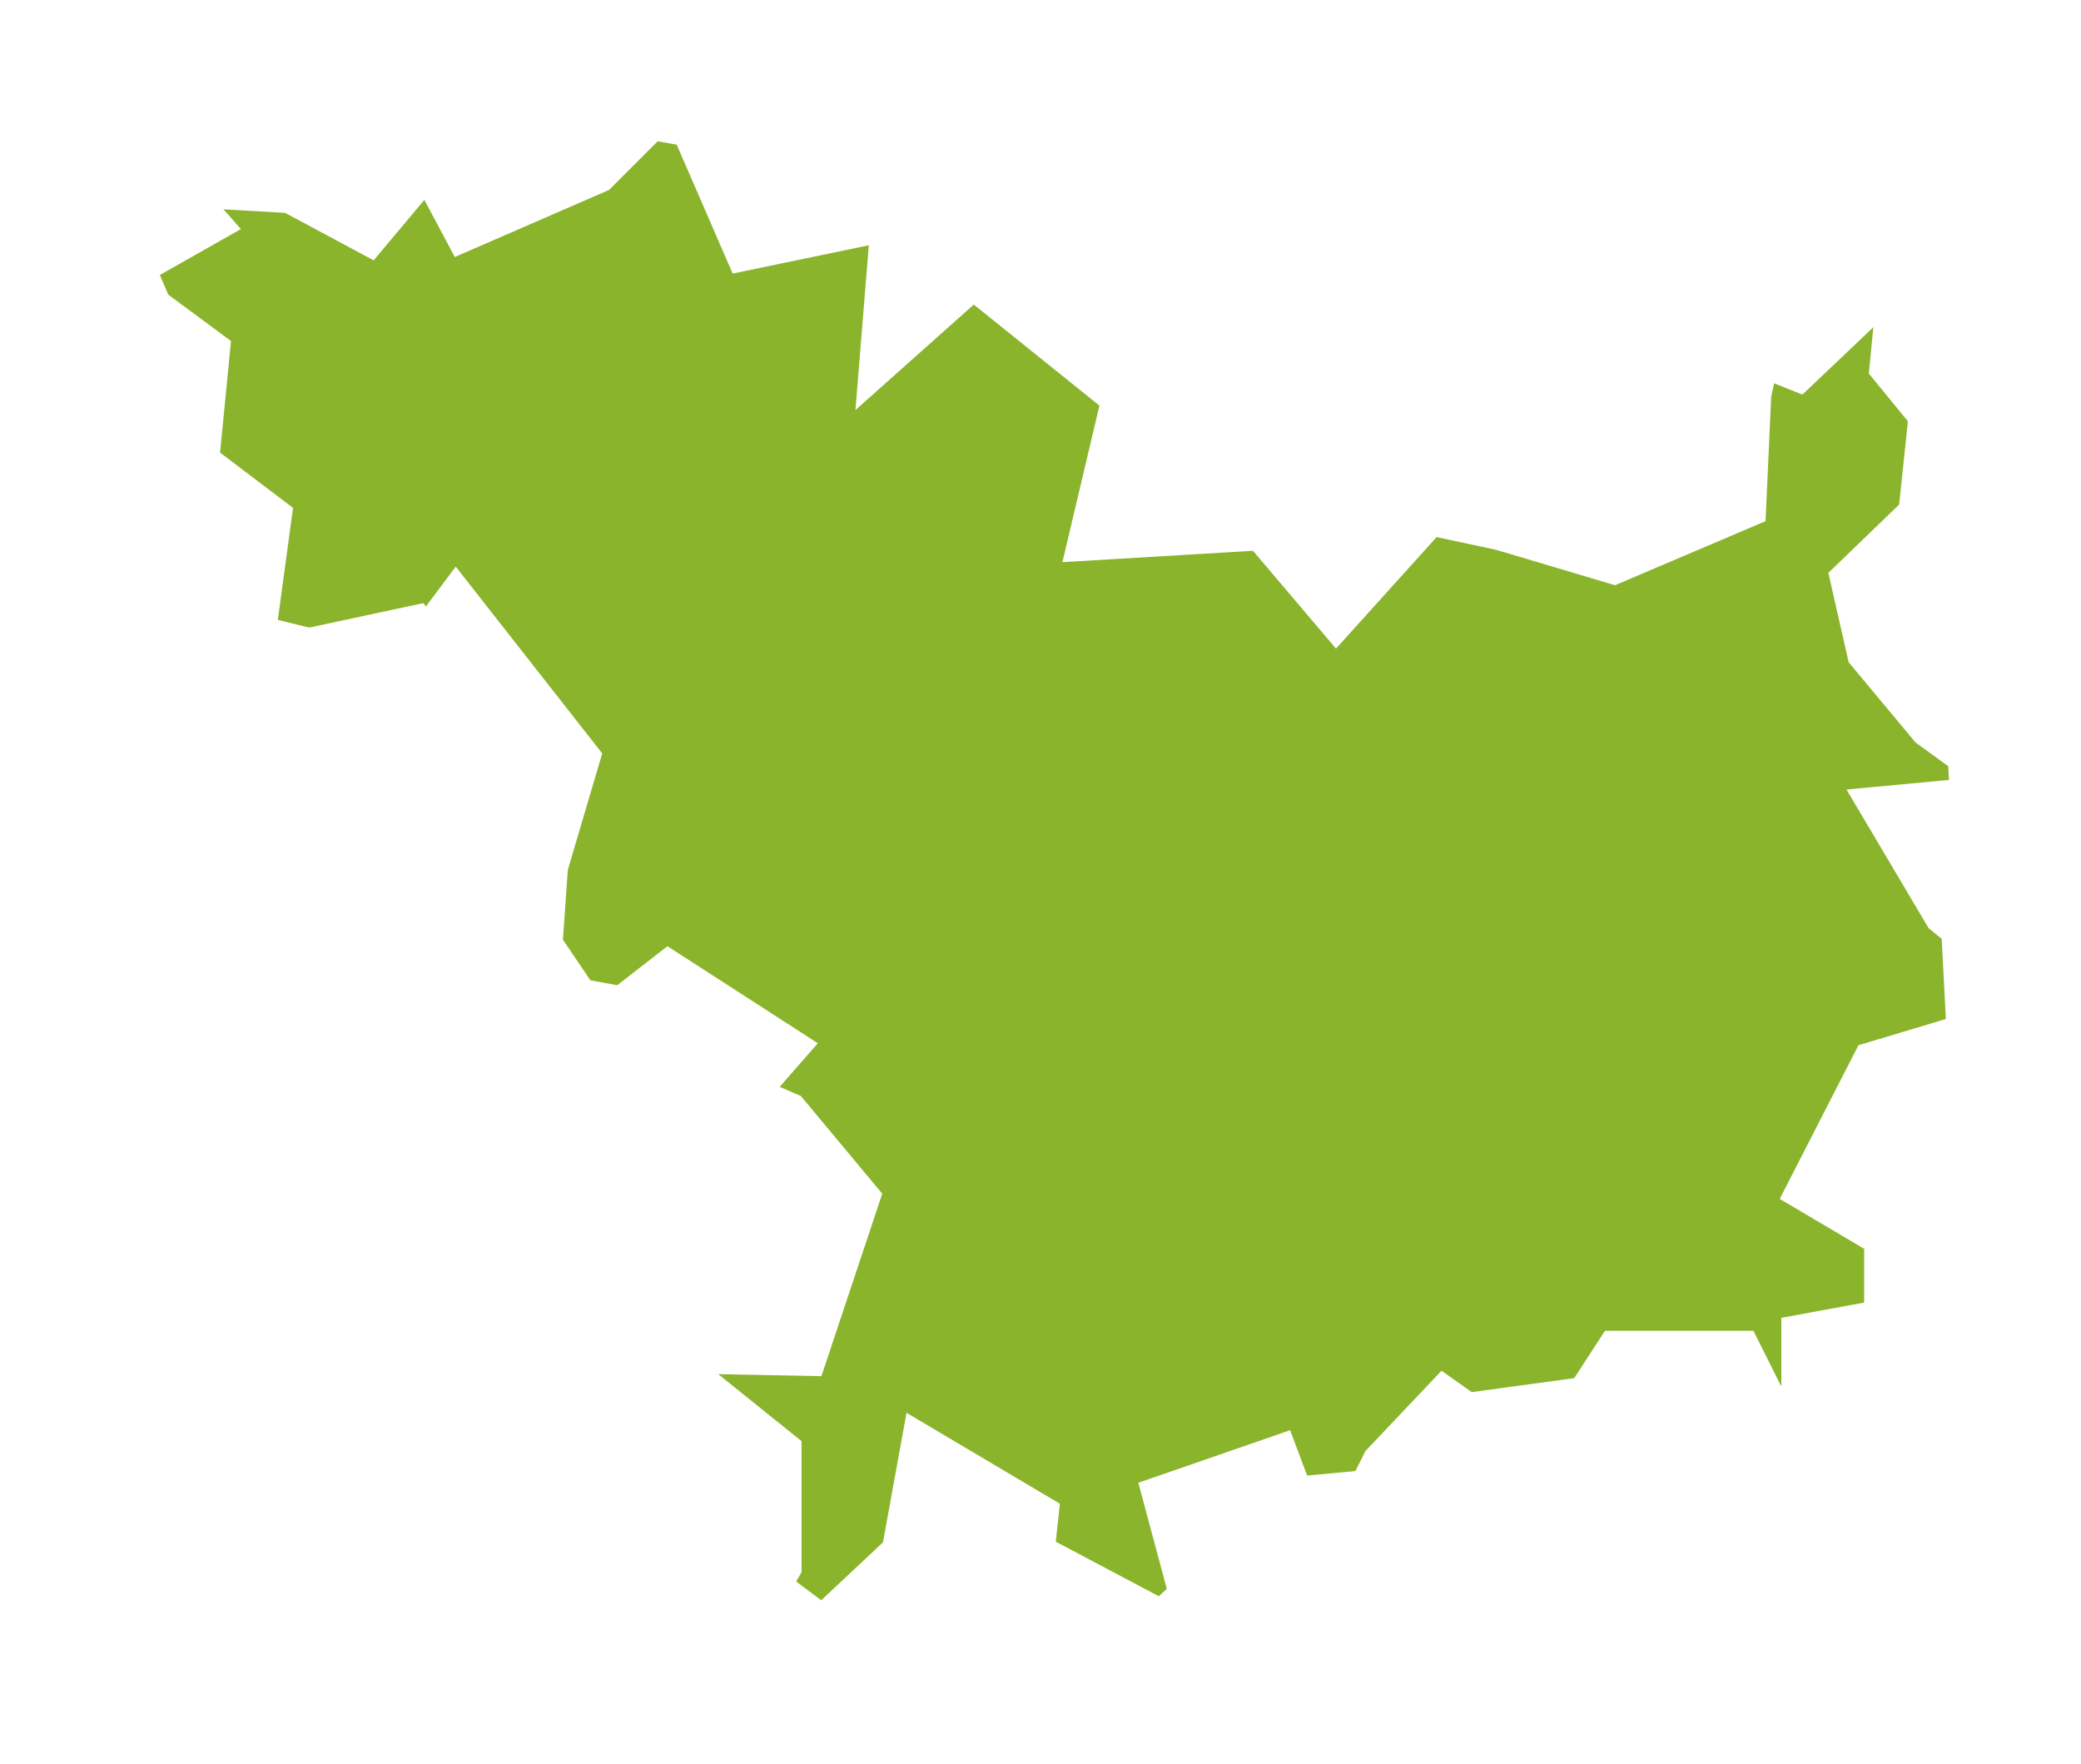 <svg width="197" height="167" viewBox="0 0 197 167" fill="none" xmlns="http://www.w3.org/2000/svg">
<g filter="url(#filter0_d_106_130)">
<mask id="path-1-outside-1_106_130" maskUnits="userSpaceOnUse" x="1.776" y="1" width="194" height="163" fill="black">
<rect fill="white" x="1.776" y="1" width="194" height="163"/>
<path d="M133.398 139.256L137.112 135.336L142.063 138.843L142.889 135.336L151.967 134.098L154.649 129.971H162.902L165.791 135.748L173.632 134.304V127.908L181.472 126.464V120.274L185.392 119.655L184.154 115.941L175.076 110.576L179.409 102.117L187.662 99.641L189.312 97.371L188.693 85.404L186.424 83.548L183.123 77.977L189.725 77.358L189.312 68.898L184.773 65.597L179.615 59.407L178.583 54.868L184.567 49.091L185.805 37.33L182.091 32.791L182.916 24.332L177.758 22.681L169.505 30.521L164.347 28.458L162.696 35.886L162.284 44.964L152.586 49.091L142.889 46.202L134.223 44.345L126.589 52.805L120.812 45.996L106.987 46.821L109.67 35.473L99.147 27.014L103.067 23.506L104.099 17.935L96.465 17.317L86.974 25.776L87.593 18.142L83.26 16.904L72.324 19.173L67.579 8.238L60.564 7L54.786 12.777L45.295 16.904L41.994 10.714L39.518 10.92L34.154 17.317L28.377 14.222L17.648 13.603L13.315 17.523L14.965 19.38L8.776 22.887L11.87 30.109L16.616 33.616L15.584 44.139L22.393 49.297L20.742 61.471L29.202 63.534L37.868 61.677L40.137 64.978L43.232 60.852L51.485 71.374L48.803 80.453L48.184 89.325L52.929 96.34L59.738 97.578L63.452 94.689L69.848 98.816L65.516 103.768L72.737 106.863L77.895 113.052L74.181 124.194L63.659 123.988L60.564 126.257L61.389 130.177L70.88 137.812V146.477L66.96 153.286H73.15L78.102 157L88.212 147.509L89.45 140.7L95.02 144.001L94.401 149.779L93.782 155.762L96.258 155.143L99.972 150.604L110.495 156.175L116.066 151.016L113.797 142.557L119.161 140.7L120.399 144.001L131.541 142.97L133.398 139.256Z"/>
</mask>
<path d="M133.398 139.256L137.112 135.336L142.063 138.843L142.889 135.336L151.967 134.098L154.649 129.971H162.902L165.791 135.748L173.632 134.304V127.908L181.472 126.464V120.274L185.392 119.655L184.154 115.941L175.076 110.576L179.409 102.117L187.662 99.641L189.312 97.371L188.693 85.404L186.424 83.548L183.123 77.977L189.725 77.358L189.312 68.898L184.773 65.597L179.615 59.407L178.583 54.868L184.567 49.091L185.805 37.33L182.091 32.791L182.916 24.332L177.758 22.681L169.505 30.521L164.347 28.458L162.696 35.886L162.284 44.964L152.586 49.091L142.889 46.202L134.223 44.345L126.589 52.805L120.812 45.996L106.987 46.821L109.67 35.473L99.147 27.014L103.067 23.506L104.099 17.935L96.465 17.317L86.974 25.776L87.593 18.142L83.26 16.904L72.324 19.173L67.579 8.238L60.564 7L54.786 12.777L45.295 16.904L41.994 10.714L39.518 10.92L34.154 17.317L28.377 14.222L17.648 13.603L13.315 17.523L14.965 19.38L8.776 22.887L11.87 30.109L16.616 33.616L15.584 44.139L22.393 49.297L20.742 61.471L29.202 63.534L37.868 61.677L40.137 64.978L43.232 60.852L51.485 71.374L48.803 80.453L48.184 89.325L52.929 96.34L59.738 97.578L63.452 94.689L69.848 98.816L65.516 103.768L72.737 106.863L77.895 113.052L74.181 124.194L63.659 123.988L60.564 126.257L61.389 130.177L70.88 137.812V146.477L66.96 153.286H73.15L78.102 157L88.212 147.509L89.45 140.7L95.02 144.001L94.401 149.779L93.782 155.762L96.258 155.143L99.972 150.604L110.495 156.175L116.066 151.016L113.797 142.557L119.161 140.7L120.399 144.001L131.541 142.97L133.398 139.256Z" fill="#8AB42B"/>
<path d="M133.398 139.256L137.112 135.336L142.063 138.843L142.889 135.336L151.967 134.098L154.649 129.971H162.902L165.791 135.748L173.632 134.304V127.908L181.472 126.464V120.274L185.392 119.655L184.154 115.941L175.076 110.576L179.409 102.117L187.662 99.641L189.312 97.371L188.693 85.404L186.424 83.548L183.123 77.977L189.725 77.358L189.312 68.898L184.773 65.597L179.615 59.407L178.583 54.868L184.567 49.091L185.805 37.33L182.091 32.791L182.916 24.332L177.758 22.681L169.505 30.521L164.347 28.458L162.696 35.886L162.284 44.964L152.586 49.091L142.889 46.202L134.223 44.345L126.589 52.805L120.812 45.996L106.987 46.821L109.67 35.473L99.147 27.014L103.067 23.506L104.099 17.935L96.465 17.317L86.974 25.776L87.593 18.142L83.26 16.904L72.324 19.173L67.579 8.238L60.564 7L54.786 12.777L45.295 16.904L41.994 10.714L39.518 10.92L34.154 17.317L28.377 14.222L17.648 13.603L13.315 17.523L14.965 19.38L8.776 22.887L11.87 30.109L16.616 33.616L15.584 44.139L22.393 49.297L20.742 61.471L29.202 63.534L37.868 61.677L40.137 64.978L43.232 60.852L51.485 71.374L48.803 80.453L48.184 89.325L52.929 96.34L59.738 97.578L63.452 94.689L69.848 98.816L65.516 103.768L72.737 106.863L77.895 113.052L74.181 124.194L63.659 123.988L60.564 126.257L61.389 130.177L70.88 137.812V146.477L66.96 153.286H73.15L78.102 157L88.212 147.509L89.45 140.7L95.02 144.001L94.401 149.779L93.782 155.762L96.258 155.143L99.972 150.604L110.495 156.175L116.066 151.016L113.797 142.557L119.161 140.7L120.399 144.001L131.541 142.97L133.398 139.256Z" stroke="white" stroke-width="10" mask="url(#path-1-outside-1_106_130)"/>
</g>
<defs>
<filter id="filter0_d_106_130" x="0.417" y="0.624" width="196.535" height="165.896" filterUnits="userSpaceOnUse" color-interpolation-filters="sRGB">
<feFlood flood-opacity="0" result="BackgroundImageFix"/>
<feColorMatrix in="SourceAlpha" type="matrix" values="0 0 0 0 0 0 0 0 0 0 0 0 0 0 0 0 0 0 127 0" result="hardAlpha"/>
<feOffset dy="1"/>
<feGaussianBlur stdDeviation="1"/>
<feComposite in2="hardAlpha" operator="out"/>
<feColorMatrix type="matrix" values="0 0 0 0 0.733 0 0 0 0 0.769 0 0 0 0 0.796 0 0 0 0.5 0"/>
<feBlend mode="normal" in2="BackgroundImageFix" result="effect1_dropShadow_106_130"/>
<feBlend mode="normal" in="SourceGraphic" in2="effect1_dropShadow_106_130" result="shape"/>
</filter>
</defs>
</svg>
